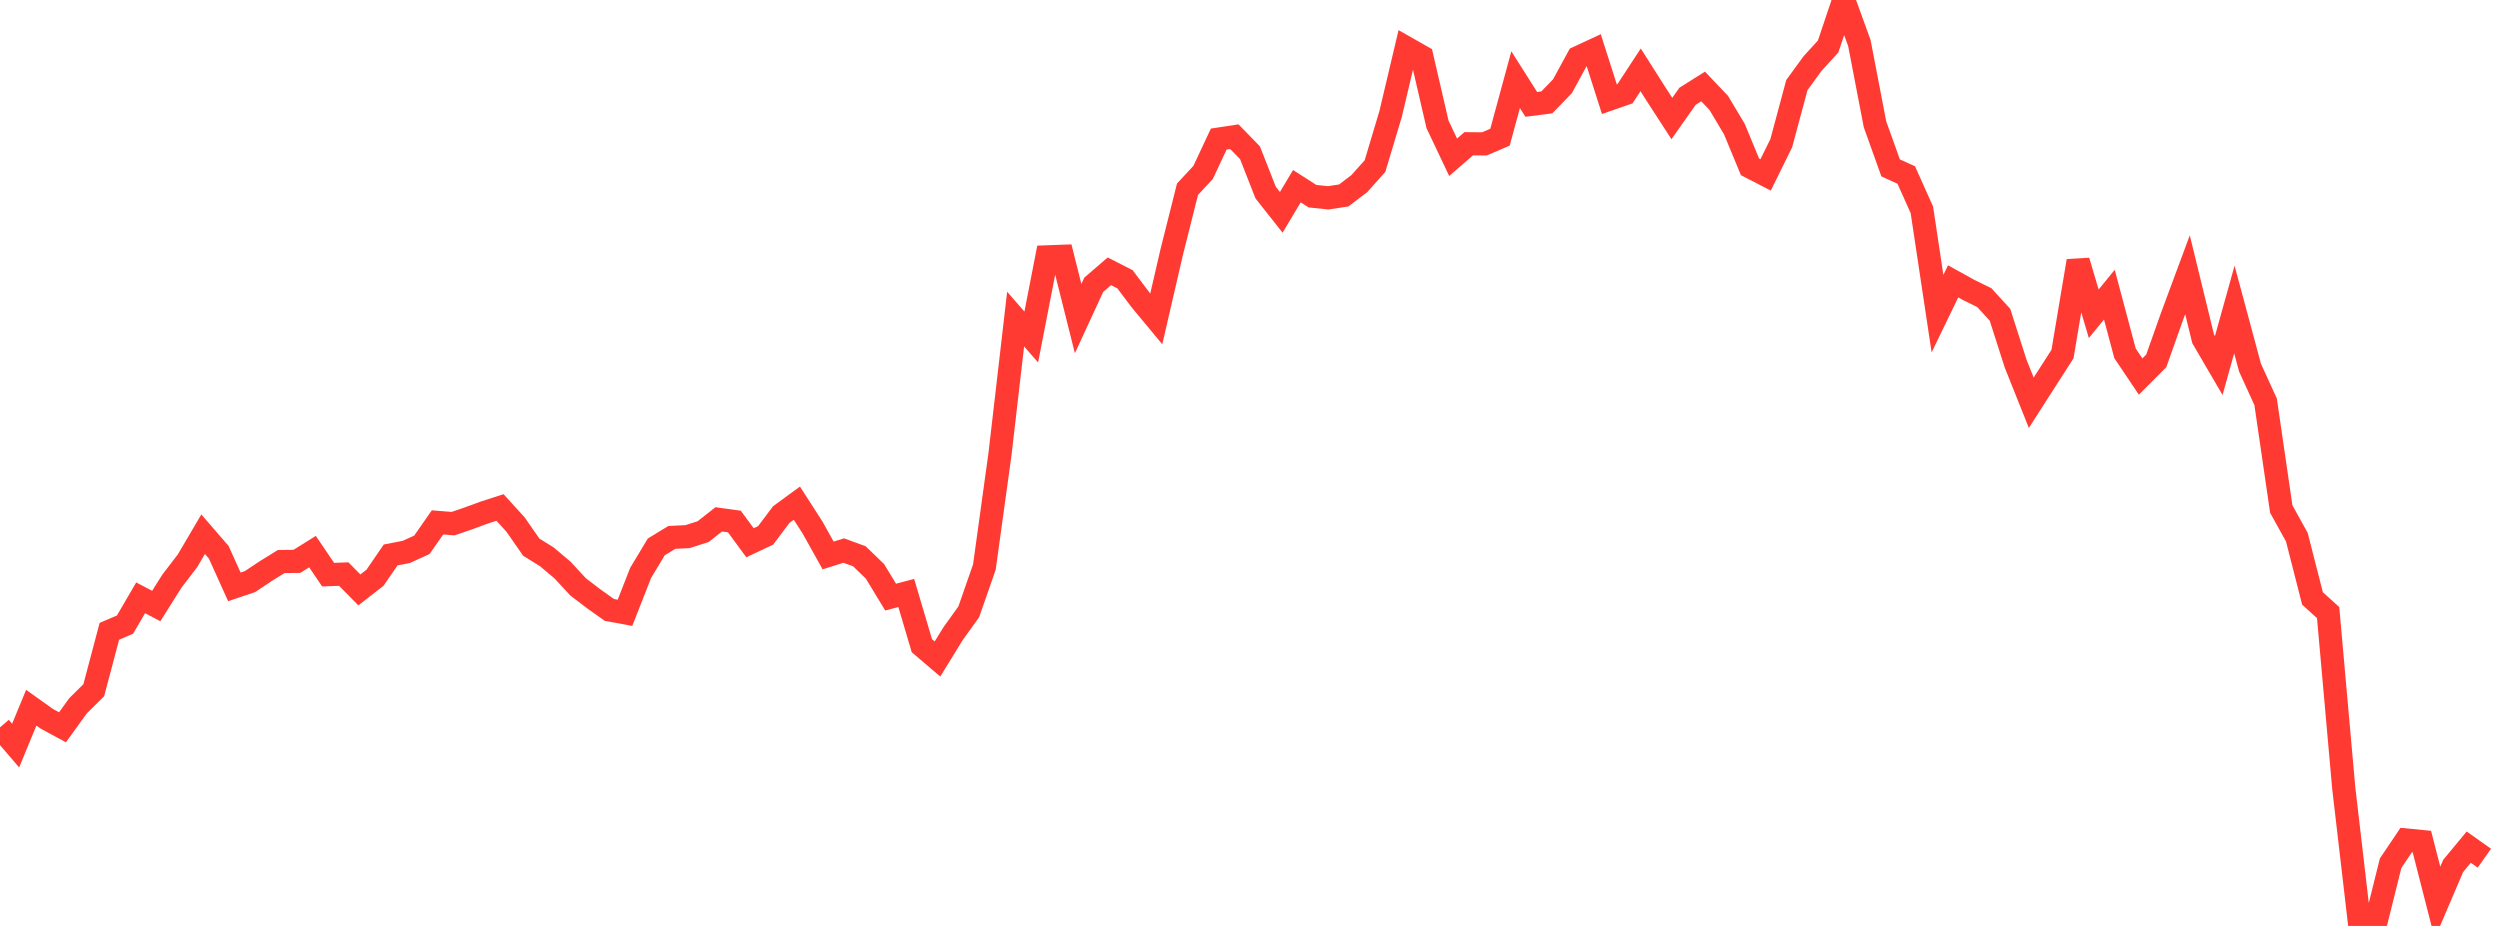 <?xml version="1.0" standalone="no"?><!DOCTYPE svg PUBLIC "-//W3C//DTD SVG 1.1//EN" "http://www.w3.org/Graphics/SVG/1.1/DTD/svg11.dtd"><svg width="135" height="50" viewBox="0 0 135 50" preserveAspectRatio="none" xmlns="http://www.w3.org/2000/svg" xmlns:xlink="http://www.w3.org/1999/xlink"><polyline points="0,39.278 0.844,40.261 1.688,38.217 2.531,38.818 3.375,39.274 4.219,38.106 5.062,37.275 5.906,34.09 6.75,33.73 7.594,32.282 8.438,32.725 9.281,31.385 10.125,30.283 10.969,28.847 11.812,29.823 12.656,31.691 13.5,31.406 14.344,30.844 15.188,30.322 16.031,30.313 16.875,29.787 17.719,31.031 18.562,31 19.406,31.856 20.25,31.199 21.094,29.968 21.938,29.804 22.781,29.421 23.625,28.209 24.469,28.277 25.312,27.987 26.156,27.676 27,27.404 27.844,28.331 28.688,29.546 29.531,30.07 30.375,30.781 31.219,31.693 32.062,32.336 32.906,32.936 33.75,33.091 34.594,30.938 35.438,29.534 36.281,29.019 37.125,28.978 37.969,28.709 38.812,28.045 39.656,28.161 40.5,29.309 41.344,28.911 42.188,27.787 43.031,27.171 43.875,28.482 44.719,29.995 45.562,29.73 46.406,30.039 47.25,30.854 48.094,32.244 48.938,32.021 49.781,34.866 50.625,35.585 51.469,34.213 52.312,33.041 53.156,30.623 54,24.516 54.844,17.231 55.688,18.199 56.531,13.87 57.375,13.839 58.219,17.205 59.062,15.378 59.906,14.65 60.75,15.081 61.594,16.203 62.438,17.22 63.281,13.576 64.125,10.219 64.969,9.31 65.812,7.51 66.656,7.382 67.5,8.249 68.344,10.398 69.188,11.467 70.031,10.055 70.875,10.594 71.719,10.683 72.562,10.555 73.406,9.913 74.25,8.968 75.094,6.151 75.938,2.583 76.781,3.062 77.625,6.713 78.469,8.493 79.312,7.762 80.156,7.77 81,7.409 81.844,4.303 82.688,5.636 83.531,5.528 84.375,4.654 85.219,3.104 86.062,2.712 86.906,5.355 87.75,5.062 88.594,3.772 89.438,5.1 90.281,6.401 91.125,5.201 91.969,4.67 92.812,5.556 93.656,6.97 94.5,9.01 95.344,9.445 96.188,7.732 97.031,4.595 97.875,3.435 98.719,2.511 99.562,0 100.406,2.326 101.25,6.713 102.094,9.066 102.938,9.45 103.781,11.331 104.625,16.939 105.469,15.193 106.312,15.66 107.156,16.075 108,16.999 108.844,19.636 109.688,21.749 110.531,20.433 111.375,19.119 112.219,14.094 113.062,16.944 113.906,15.911 114.75,19.078 115.594,20.334 116.438,19.489 117.281,17.108 118.125,14.836 118.969,18.295 119.812,19.739 120.656,16.712 121.5,19.849 122.344,21.699 123.188,27.487 124.031,29.012 124.875,32.315 125.719,33.08 126.562,42.551 127.406,49.799 128.25,50 129.094,46.611 129.938,45.36 130.781,45.443 131.625,48.738 132.469,46.763 133.312,45.746 134.156,46.343" fill="none" stroke="#ff3a33" stroke-width="1.25"/></svg>